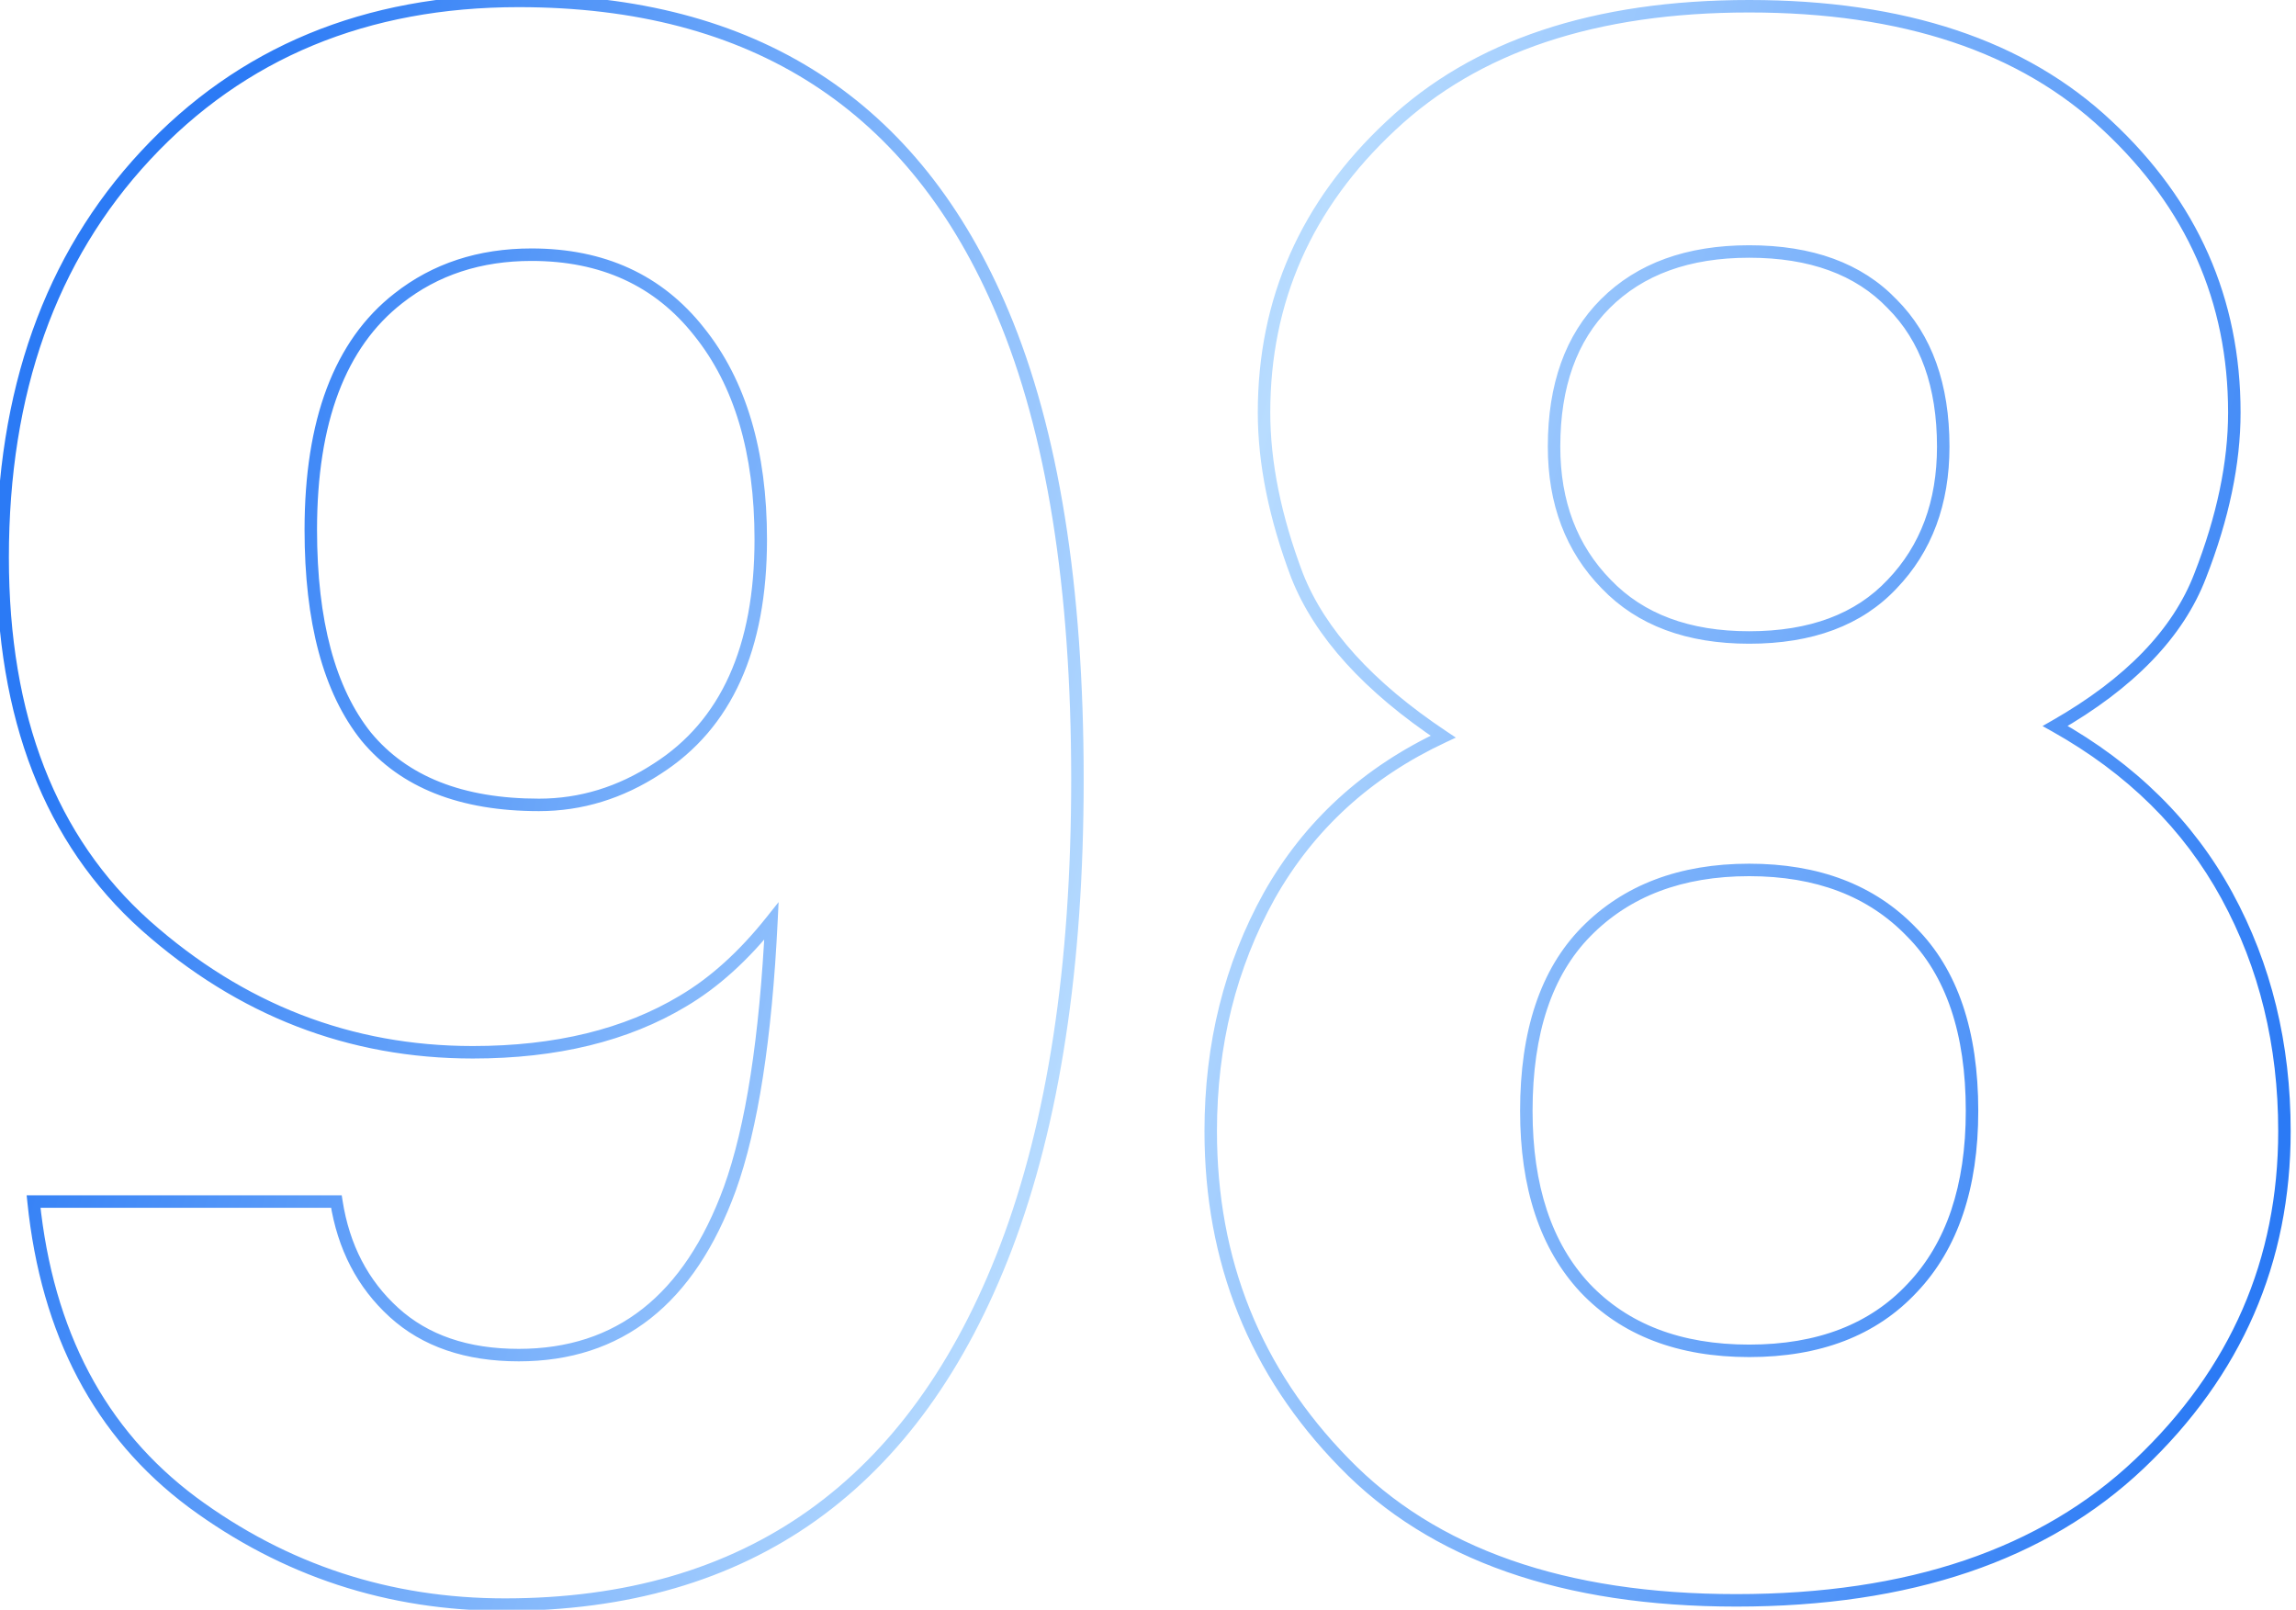 <?xml version="1.0" encoding="UTF-8"?> <svg xmlns="http://www.w3.org/2000/svg" width="184" height="129" viewBox="0 0 184 129" fill="none"> <path d="M15.422 120.386L15.123 120.786L15.125 120.788L15.422 120.386ZM2.69 96.289V95.789H2.136L2.193 96.34L2.69 96.289ZM26.958 96.289L27.452 96.212L27.386 95.789H26.958V96.289ZM31.572 105.176L31.236 105.546L31.572 105.176ZM58.489 95.264L58.958 95.435L58.959 95.433L58.489 95.264ZM61.821 73.816L62.321 73.84L62.396 72.291L61.43 73.504L61.821 73.816ZM54.729 80.225L54.475 79.794L54.472 79.796L54.729 80.225ZM11.663 74.158L11.329 74.53L11.331 74.532L11.663 74.158ZM11.663 12.463L11.297 12.123L11.297 12.123L11.663 12.463ZM80.364 25.11L79.903 25.303L79.903 25.304L80.364 25.11ZM80.62 99.963L81.087 100.142L81.087 100.141L80.62 99.963ZM31.914 23.914L32.222 24.308L32.224 24.306L31.914 23.914ZM29.351 59.033L28.96 59.346L28.965 59.352L29.351 59.033ZM52.678 61.597L52.409 61.175L52.405 61.178L52.678 61.597ZM56.011 26.562L55.619 26.873L55.621 26.876L56.011 26.562ZM40.459 128.089C31.279 128.089 23.038 125.388 15.719 119.984L15.125 120.788C22.618 126.321 31.068 129.089 40.459 129.089V128.089ZM15.721 119.985C8.445 114.556 4.258 106.66 3.188 96.238L2.193 96.34C3.287 106.996 7.589 115.164 15.123 120.786L15.721 119.985ZM2.69 96.789H26.958V95.789H2.69V96.789ZM26.464 96.366C27.05 100.114 28.637 103.183 31.236 105.546L31.909 104.806C29.494 102.611 28.006 99.756 27.452 96.212L26.464 96.366ZM31.236 105.546C33.854 107.926 37.317 109.094 41.57 109.094V108.094C37.506 108.094 34.303 106.983 31.909 104.806L31.236 105.546ZM41.57 109.094C45.684 109.094 49.215 107.953 52.133 105.654C55.046 103.359 57.313 99.939 58.958 95.435L58.019 95.092C56.418 99.475 54.242 102.72 51.514 104.868C48.793 107.012 45.488 108.094 41.57 108.094V109.094ZM58.959 95.433C60.75 90.464 61.864 83.256 62.321 73.84L61.322 73.792C60.867 83.175 59.759 90.265 58.018 95.094L58.959 95.433ZM61.43 73.504C59.238 76.259 56.918 78.35 54.475 79.794L54.983 80.655C57.553 79.137 59.961 76.956 62.212 74.127L61.43 73.504ZM54.472 79.796C50.01 82.473 44.493 83.826 37.895 83.826V84.826C44.628 84.826 50.334 83.445 54.986 80.653L54.472 79.796ZM37.895 83.826C28.168 83.826 19.54 80.485 11.995 73.784L11.331 74.532C19.052 81.389 27.913 84.826 37.895 84.826V83.826ZM11.996 73.785C4.494 67.067 0.712 57.391 0.712 44.678H-0.288C-0.288 57.599 3.564 67.576 11.329 74.53L11.996 73.785ZM0.712 44.678C0.712 31.506 4.497 20.898 12.029 12.804L11.297 12.123C3.561 20.435 -0.288 31.303 -0.288 44.678H0.712ZM12.028 12.804C19.616 4.655 29.448 0.573 41.57 0.573V-0.427C29.197 -0.427 19.09 3.752 11.297 12.123L12.028 12.804ZM41.57 0.573C50.923 0.573 58.771 2.643 65.139 6.753C71.506 10.861 76.431 17.034 79.903 25.303L80.825 24.916C77.289 16.495 72.246 10.149 65.681 5.912C59.118 1.677 51.072 -0.427 41.57 -0.427V0.573ZM79.903 25.304C83.855 34.676 85.845 47.05 85.845 62.451H86.845C86.845 46.977 84.848 34.456 80.825 24.916L79.903 25.304ZM85.845 62.451C85.845 77.395 83.941 89.834 80.153 99.785L81.087 100.141C84.933 90.041 86.845 77.472 86.845 62.451H85.845ZM80.153 99.785C76.534 109.257 71.417 116.324 64.821 121.025C58.227 125.725 50.116 128.089 40.459 128.089V129.089C50.285 129.089 58.608 126.681 65.401 121.84C72.192 116.999 77.415 109.753 81.087 100.142L80.153 99.785ZM31.606 23.519C26.765 27.298 24.407 33.661 24.407 42.456H25.407C25.407 33.819 27.721 27.821 32.222 24.308L31.606 23.519ZM24.407 42.456C24.407 49.859 25.897 55.517 28.96 59.346L29.741 58.721C26.879 55.144 25.407 49.75 25.407 42.456H24.407ZM28.965 59.352C32.107 63.146 36.885 65.002 43.193 65.002V64.002C37.083 64.002 32.632 62.212 29.736 58.714L28.965 59.352ZM43.193 65.002C46.657 65.002 49.913 64.002 52.952 62.015L52.405 61.178C49.519 63.065 46.452 64.002 43.193 64.002V65.002ZM52.947 62.018C58.663 58.365 61.467 52.049 61.467 43.225H60.467C60.467 51.833 57.745 57.765 52.409 61.175L52.947 62.018ZM61.467 43.225C61.467 36.142 59.796 30.465 56.4 26.249L55.621 26.876C58.833 30.863 60.467 36.295 60.467 43.225H61.467ZM56.403 26.252C53.052 22.019 48.429 19.91 42.595 19.91V20.91C48.155 20.91 52.476 22.903 55.619 26.873L56.403 26.252ZM42.595 19.91C38.337 19.91 34.664 21.109 31.605 23.521L32.224 24.306C35.089 22.047 38.537 20.91 42.595 20.91V19.91ZM107.708 117.224L108.067 116.876L108.065 116.875L107.708 117.224ZM101.726 71.765L101.291 71.519L101.289 71.522L101.726 71.765ZM115.654 59.033L115.866 59.486L116.671 59.11L115.932 58.617L115.654 59.033ZM103.948 46.13L103.48 46.307L103.483 46.314L103.948 46.13ZM111.467 10.071L111.808 10.436L111.81 10.435L111.467 10.071ZM168.889 10.071L168.546 10.435L168.548 10.436L168.889 10.071ZM176.323 46.13L175.857 45.949L175.856 45.952L176.323 46.13ZM164.702 58.179L164.454 57.745L163.687 58.183L164.458 58.615L164.702 58.179ZM171.453 117.31L171.797 117.672L171.797 117.672L171.453 117.31ZM127.019 103.21L126.653 103.551L126.656 103.555L127.019 103.21ZM153.252 103.21L152.889 102.866L152.886 102.87L153.252 103.21ZM153.167 74.67L152.807 75.018L152.813 75.024L153.167 74.67ZM127.104 74.67L126.748 74.32L126.748 74.32L127.104 74.67ZM128.728 46.814L129.089 46.468L129.085 46.464L128.728 46.814ZM151.628 46.814L151.268 46.468L151.264 46.471L151.628 46.814ZM151.628 24.341L151.267 24.687L151.275 24.694L151.628 24.341ZM128.643 24.341L128.996 24.694L128.643 24.341ZM108.065 116.875C101.038 109.679 97.526 100.947 97.526 90.649H96.526C96.526 101.201 100.136 110.186 107.35 117.573L108.065 116.875ZM97.526 90.649C97.526 83.778 99.074 77.568 102.163 72.008L101.289 71.522C98.111 77.242 96.526 83.621 96.526 90.649H97.526ZM102.161 72.011C105.298 66.466 109.861 62.292 115.866 59.486L115.443 58.58C109.257 61.471 104.534 65.785 101.291 71.519L102.161 72.011ZM115.932 58.617C109.999 54.662 106.185 50.432 104.413 45.947L103.483 46.314C105.356 51.057 109.347 55.429 115.377 59.449L115.932 58.617ZM104.415 45.954C102.666 41.326 101.799 37.029 101.799 33.057H100.799C100.799 37.174 101.698 41.592 103.48 46.307L104.415 45.954ZM101.799 33.057C101.799 24.199 105.127 16.668 111.808 10.436L111.126 9.705C104.249 16.12 100.799 23.913 100.799 33.057H101.799ZM111.81 10.435C118.469 4.167 127.901 1 140.178 1V0C127.732 0 118.023 3.214 111.125 9.707L111.81 10.435ZM140.178 1C152.455 1 161.887 4.167 168.546 10.435L169.232 9.707C162.333 3.214 152.624 0 140.178 0V1ZM168.548 10.436C175.229 16.668 178.558 24.199 178.558 33.057H179.558C179.558 23.913 176.107 16.12 169.23 9.705L168.548 10.436ZM178.558 33.057C178.558 37.026 177.663 41.322 175.857 45.949L176.789 46.312C178.629 41.596 179.558 37.176 179.558 33.057H178.558ZM175.856 45.952C174.145 50.422 170.374 54.362 164.454 57.745L164.95 58.613C170.993 55.16 174.969 51.067 176.79 46.309L175.856 45.952ZM164.458 58.615C170.478 61.991 174.993 66.455 178.021 72.005L178.898 71.526C175.773 65.796 171.117 61.202 164.947 57.743L164.458 58.615ZM178.021 72.005C181.053 77.565 182.574 83.776 182.574 90.649H183.574C183.574 83.623 182.018 77.245 178.898 71.526L178.021 72.005ZM182.574 90.649C182.574 100.933 178.759 109.69 171.109 116.947L171.797 117.672C179.641 110.232 183.574 101.215 183.574 90.649H182.574ZM171.109 116.947C163.537 124.126 152.908 127.747 139.153 127.747V128.747C153.083 128.747 163.988 125.077 171.797 117.672L171.109 116.947ZM139.153 127.747C125.396 127.747 115.064 124.097 108.067 116.876L107.348 117.572C114.593 125.048 125.224 128.747 139.153 128.747V127.747ZM121.819 89.026C121.819 95.206 123.409 100.071 126.653 103.551L127.385 102.87C124.363 99.628 122.819 95.037 122.819 89.026H121.819ZM126.656 103.555C129.96 107.035 134.489 108.752 140.178 108.752V107.752C134.702 107.752 130.458 106.108 127.382 102.866L126.656 103.555ZM140.178 108.752C145.867 108.752 150.37 107.035 153.618 103.551L152.886 102.87C149.868 106.108 145.654 107.752 140.178 107.752V108.752ZM153.615 103.555C156.918 100.074 158.537 95.208 158.537 89.026H157.537C157.537 95.035 155.966 99.624 152.889 102.866L153.615 103.555ZM158.537 89.026C158.537 82.621 156.892 77.689 153.52 74.317L152.813 75.024C155.935 78.147 157.537 82.784 157.537 89.026H158.537ZM153.526 74.323C150.224 70.903 145.755 69.214 140.178 69.214V70.214C145.539 70.214 149.729 71.83 152.807 75.018L153.526 74.323ZM140.178 69.214C134.601 69.214 130.106 70.903 126.748 74.32L127.461 75.021C130.597 71.83 134.817 70.214 140.178 70.214V69.214ZM126.748 74.32C123.435 77.692 121.819 82.623 121.819 89.026H122.819C122.819 82.782 124.394 78.143 127.461 75.021L126.748 74.32ZM128.367 47.16C131.218 50.129 135.178 51.586 140.178 51.586V50.586C135.38 50.586 131.707 49.195 129.089 46.468L128.367 47.16ZM140.178 51.586C145.233 51.586 149.197 50.131 151.993 47.156L151.264 46.471C148.705 49.194 145.036 50.586 140.178 50.586V51.586ZM151.989 47.16C154.826 44.206 156.23 40.401 156.23 35.791H155.23C155.23 40.182 153.9 43.726 151.268 46.468L151.989 47.16ZM156.23 35.791C156.23 30.797 154.834 26.839 151.982 23.987L151.275 24.694C153.892 27.312 155.23 30.987 155.23 35.791H156.23ZM151.989 23.995C149.193 21.079 145.23 19.654 140.178 19.654V20.654C145.038 20.654 148.709 22.02 151.268 24.687L151.989 23.995ZM140.178 19.654C135.18 19.654 131.196 21.081 128.289 23.987L128.996 24.694C131.672 22.018 135.378 20.654 140.178 20.654V19.654ZM128.289 23.987C125.437 26.839 124.041 30.797 124.041 35.791H125.041C125.041 30.987 126.379 27.312 128.996 24.694L128.289 23.987ZM124.041 35.791C124.041 40.404 125.476 44.21 128.371 47.164L129.085 46.464C126.397 43.721 125.041 40.179 125.041 35.791H124.041Z" fill="url(#paint0_linear_297_15)"></path> <defs> <linearGradient id="paint0_linear_297_15" x1="2.879" y1="65" x2="176.276" y2="113.782" gradientUnits="userSpaceOnUse"> <stop stop-color="#2B7AF5"></stop> <stop offset="0.48" stop-color="#B8DCFF"></stop> <stop offset="1" stop-color="#2B7AF5"></stop> </linearGradient> </defs> </svg> 
